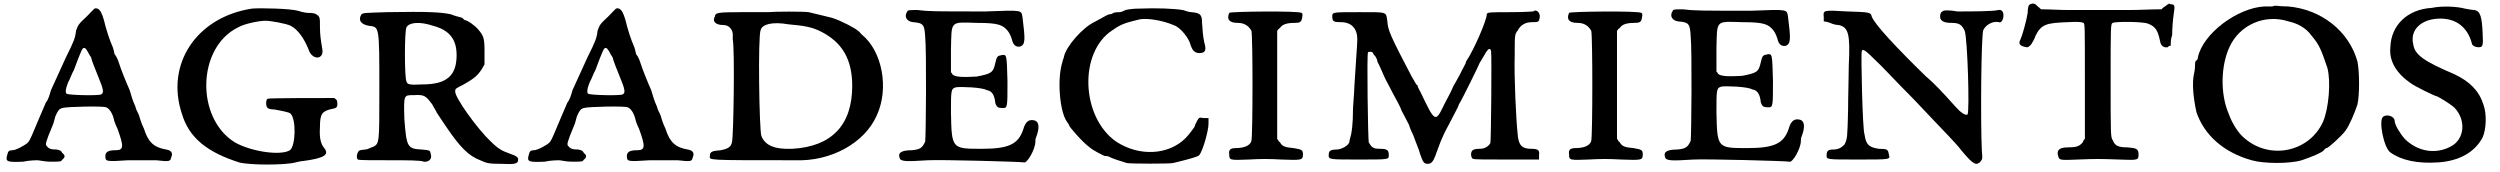 <?xml version='1.0' encoding='utf-8'?>
<svg xmlns="http://www.w3.org/2000/svg" xmlns:xlink="http://www.w3.org/1999/xlink" width="348px" height="24px" viewBox="0 0 3480 241" version="1.1">
<defs>
<path id="gl8461" d="M 114 13 C 102 24 102 25 99 33 C 98 43 96 48 85 70 C 80 81 75 92 64 116 C 62 123 60 130 57 133 C 56 135 52 145 48 154 C 38 177 36 184 32 189 C 28 193 15 200 10 200 C 6 200 4 201 3 206 C 0 216 2 217 25 216 C 34 214 44 214 45 214 C 48 214 55 216 63 216 C 78 216 78 216 80 213 C 84 210 84 207 80 204 C 78 200 76 200 72 199 C 64 199 61 198 58 194 C 56 192 56 190 66 166 C 68 162 69 156 70 153 C 73 146 75 142 80 141 C 85 139 138 138 141 140 C 145 141 150 148 152 157 C 152 158 154 164 157 170 C 166 195 166 200 154 200 C 145 200 140 202 140 208 C 140 216 141 216 172 214 C 184 214 201 214 211 214 C 229 216 231 216 232 210 C 235 204 232 200 225 199 C 208 196 200 189 194 170 C 190 162 188 154 187 151 C 186 148 183 144 182 139 C 178 130 177 126 174 116 C 172 112 169 104 166 97 C 163 90 160 81 159 78 C 158 75 156 69 153 66 C 152 62 151 57 150 55 C 146 46 141 31 138 18 C 135 8 133 4 129 2 C 124 1 126 1 114 13 M 114 60 C 115 61 117 66 120 70 C 121 75 126 87 130 97 C 138 116 138 120 134 122 C 130 124 88 123 86 121 C 84 120 84 115 88 105 C 91 100 93 93 96 88 C 106 61 108 57 110 57 C 111 57 112 57 114 60 z" fill="black"/><!-- width=246 height=226 -->
<path id="gl8462" d="M 110 7 C 32 19 -11 85 12 154 C 22 188 48 208 92 222 C 106 226 157 226 171 222 C 172 222 178 220 182 220 C 212 216 218 211 211 202 C 206 196 204 188 205 172 C 205 154 208 150 223 147 C 229 146 230 144 229 136 C 228 134 226 133 225 132 C 208 132 133 132 132 133 C 129 134 129 144 132 146 C 133 147 136 148 141 148 C 152 150 163 152 164 154 C 172 162 171 199 163 205 C 150 213 109 207 86 194 C 31 160 33 61 91 33 C 100 28 120 24 129 24 C 136 24 158 28 164 31 C 174 36 183 49 189 64 C 194 80 212 79 208 62 C 206 50 205 43 205 33 C 205 18 205 18 198 14 C 194 13 190 13 188 13 C 186 13 180 12 174 10 C 163 7 123 6 110 7 z" fill="black"/><!-- width=241 height=236 -->
<path id="gl8463" d="M 45 7 C 12 8 12 8 9 10 C 4 18 8 24 19 26 C 34 28 34 24 34 116 C 34 190 34 190 26 195 C 22 196 18 199 14 199 C 12 199 8 200 7 200 C 3 201 1 211 4 213 C 6 214 21 214 48 214 C 72 214 93 214 96 216 C 103 217 108 212 106 206 C 105 200 105 200 93 199 C 73 198 72 195 69 157 C 68 122 68 123 82 123 C 97 122 99 124 108 136 C 111 142 114 146 114 147 C 114 147 121 158 128 168 C 147 196 159 208 175 214 C 184 218 186 219 204 219 C 224 220 228 219 228 213 C 228 210 226 208 217 205 C 206 201 201 199 189 187 C 171 170 140 127 140 118 C 140 114 140 114 152 108 C 166 100 171 96 177 87 C 178 85 180 82 181 80 C 181 74 181 68 181 62 C 181 44 180 40 172 31 C 168 26 157 18 153 18 C 153 18 151 16 150 15 C 148 14 141 13 134 10 C 120 7 102 6 45 7 M 109 26 C 132 32 142 45 142 67 C 142 96 128 108 94 108 C 76 109 73 108 72 104 C 69 100 69 32 72 28 C 76 21 91 20 109 26 z" fill="black"/><!-- width=235 height=230 -->
<path id="gl9461" d="M 114 13 C 102 24 102 25 99 33 C 98 43 96 48 85 70 C 80 81 75 92 64 116 C 62 123 60 130 57 133 C 56 135 52 145 48 154 C 38 177 36 184 32 189 C 28 193 15 200 10 200 C 6 200 4 201 3 206 C 0 216 2 217 25 216 C 34 214 44 214 45 214 C 48 214 55 216 63 216 C 78 216 78 216 80 213 C 84 210 84 207 80 204 C 78 200 76 200 72 199 C 64 199 61 198 58 194 C 56 192 56 190 66 166 C 68 162 69 156 70 153 C 73 146 75 142 80 141 C 85 139 138 138 141 140 C 145 141 150 148 152 157 C 152 158 154 164 157 170 C 166 195 166 200 154 200 C 145 200 140 202 140 208 C 140 216 141 216 172 214 C 184 214 201 214 211 214 C 229 216 231 216 232 210 C 235 204 232 200 225 199 C 208 196 200 189 194 170 C 190 162 188 154 187 151 C 186 148 183 144 182 139 C 178 130 177 126 174 116 C 172 112 169 104 166 97 C 163 90 160 81 159 78 C 158 75 156 69 153 66 C 152 62 151 57 150 55 C 146 46 141 31 138 18 C 135 8 133 4 129 2 C 124 1 126 1 114 13 M 114 60 C 115 61 117 66 120 70 C 121 75 126 87 130 97 C 138 116 138 120 134 122 C 130 124 88 123 86 121 C 84 120 84 115 88 105 C 91 100 93 93 96 88 C 106 61 108 57 110 57 C 111 57 112 57 114 60 z" fill="black"/><!-- width=246 height=226 -->
<path id="gl8464" d="M 82 7 C 78 7 61 7 44 7 C 10 7 9 8 8 13 C 4 20 9 25 20 25 C 27 25 32 30 33 37 C 33 39 33 43 33 45 C 36 60 34 182 32 188 C 31 195 27 198 16 200 C 4 201 1 202 1 208 C 1 214 -7 214 120 214 C 170 216 217 190 234 152 C 252 114 242 61 213 38 C 211 36 210 34 208 33 C 205 30 187 20 172 15 C 165 13 159 12 139 7 C 132 6 92 6 82 7 M 111 24 C 134 26 144 28 156 34 C 186 49 200 73 200 110 C 200 165 171 195 116 198 C 91 199 78 193 73 180 C 70 172 68 40 72 32 C 74 24 88 20 111 24 z" fill="black"/><!-- width=254 height=225 -->
<path id="gl8704" d="M 13 6 C 8 13 12 20 21 21 C 36 22 37 25 38 42 C 40 60 39 181 38 188 C 34 196 32 199 19 200 C 4 200 0 204 2 210 C 3 216 10 216 42 214 C 60 213 172 216 176 217 C 180 219 192 199 192 188 C 192 187 192 184 193 182 C 198 169 198 159 189 158 C 183 157 178 160 175 171 C 168 192 154 198 117 198 C 75 198 75 198 74 147 C 74 116 74 114 81 112 C 87 111 118 112 124 116 C 132 117 135 124 136 134 C 138 140 140 141 146 141 C 153 141 153 141 153 104 C 152 66 152 66 145 67 C 139 68 138 69 136 78 C 133 92 130 93 110 97 C 92 98 80 98 76 94 C 76 93 75 92 74 91 C 74 81 74 70 74 60 C 75 18 72 21 111 22 C 141 22 147 25 154 34 C 157 38 159 44 160 48 C 162 54 166 56 171 55 C 178 52 178 46 174 14 C 172 4 175 4 122 6 C 52 6 43 6 27 4 C 18 4 13 4 13 6 z" fill="black"/><!-- width=207 height=226 -->
<path id="gl8705" d="M 118 7 C 109 7 102 8 98 9 C 96 10 92 12 90 12 C 88 12 84 12 81 13 C 79 15 76 15 75 15 C 74 15 63 21 56 25 C 38 33 15 60 12 74 C 12 76 10 79 10 81 C 2 105 6 151 16 165 C 18 168 19 169 19 170 C 19 172 39 195 48 201 C 52 205 68 213 69 213 C 69 213 73 213 75 214 C 80 217 91 220 100 223 C 109 224 157 224 164 223 C 189 217 199 214 201 212 C 206 206 214 178 214 168 C 214 165 214 163 214 160 C 212 160 210 160 207 160 C 201 159 201 159 198 164 C 196 168 195 170 195 171 C 195 172 187 183 182 188 C 158 212 117 214 85 193 C 36 159 32 68 80 37 C 93 28 98 27 118 22 C 130 20 151 24 165 30 C 175 33 187 49 189 58 C 192 67 196 70 204 69 C 210 68 211 64 208 54 C 206 44 206 40 205 27 C 205 15 202 13 190 12 C 187 12 181 10 178 9 C 166 7 141 6 118 7 z" fill="black"/><!-- width=225 height=235 -->
<path id="gl8706" d="M 7 6 C 3 15 7 20 19 20 C 28 20 34 24 38 31 C 40 39 40 175 38 185 C 36 192 27 195 16 195 C 8 195 6 198 7 204 C 7 212 8 212 34 211 C 51 210 63 210 80 211 C 108 212 110 212 110 204 C 110 198 109 197 97 195 C 86 194 81 193 78 187 C 76 186 75 183 74 182 C 74 157 74 132 74 106 C 74 81 74 56 74 31 C 75 30 76 28 78 27 C 81 22 88 20 98 20 C 106 20 108 19 109 12 C 110 8 109 6 108 6 C 105 3 8 4 7 6 z" fill="black"/><!-- width=120 height=218 -->
<path id="gl8707" d="M 288 6 C 288 6 274 7 258 7 C 228 7 223 7 223 10 C 223 18 205 60 194 76 C 194 79 189 86 186 93 C 182 100 178 108 177 109 C 174 116 172 120 164 135 C 151 162 151 162 130 118 C 128 115 126 110 126 109 C 124 109 122 103 118 97 C 87 38 85 32 84 20 C 82 6 85 7 44 7 C 7 7 7 7 7 13 C 7 20 9 21 19 21 C 34 21 42 30 42 45 C 42 52 39 90 38 109 C 38 112 37 128 36 141 C 36 165 34 177 32 183 C 32 183 31 186 31 188 C 30 193 22 198 14 199 C 4 199 2 201 2 207 C 2 213 3 213 45 213 C 86 213 86 213 86 207 C 86 200 84 198 74 198 C 64 198 62 196 58 189 C 57 186 55 64 57 63 C 58 62 63 62 64 64 C 64 66 67 68 68 70 C 69 72 70 74 70 76 C 72 79 80 98 81 100 C 82 102 87 111 92 121 C 97 130 103 141 104 145 C 105 147 110 156 114 164 C 116 171 120 178 121 181 C 124 190 128 198 130 206 C 134 217 135 219 141 219 C 145 219 148 216 151 208 C 157 192 159 184 170 164 C 176 152 183 140 184 136 C 188 130 213 79 213 78 C 213 78 216 73 219 68 C 225 57 228 56 229 62 C 230 67 229 187 228 190 C 225 195 220 198 213 198 C 204 198 201 200 201 206 C 201 208 202 212 204 212 C 205 213 222 213 250 213 C 266 213 280 213 296 213 C 296 211 296 210 296 207 C 297 200 295 198 285 198 C 272 198 267 193 266 176 C 264 158 261 97 262 67 C 262 39 262 38 266 33 C 270 25 277 21 286 21 C 295 21 296 21 297 14 C 298 8 292 2 288 6 z" fill="black"/><!-- width=308 height=226 -->
<path id="gl8716" d="M 7 6 C 3 15 7 20 19 20 C 28 20 34 24 38 31 C 40 39 40 175 38 185 C 36 192 27 195 16 195 C 8 195 6 198 7 204 C 7 212 8 212 34 211 C 51 210 63 210 80 211 C 108 212 110 212 110 204 C 110 198 109 197 97 195 C 86 194 81 193 78 187 C 76 186 75 183 74 182 C 74 157 74 132 74 106 C 74 81 74 56 74 31 C 75 30 76 28 78 27 C 81 22 88 20 98 20 C 106 20 108 19 109 12 C 110 8 109 6 108 6 C 105 3 8 4 7 6 z" fill="black"/><!-- width=120 height=218 -->
<path id="gl8714" d="M 13 6 C 8 13 12 20 21 21 C 36 22 37 25 38 42 C 40 60 39 181 38 188 C 34 196 32 199 19 200 C 4 200 0 204 2 210 C 3 216 10 216 42 214 C 60 213 172 216 176 217 C 180 219 192 199 192 188 C 192 187 192 184 193 182 C 198 169 198 159 189 158 C 183 157 178 160 175 171 C 168 192 154 198 117 198 C 75 198 75 198 74 147 C 74 116 74 114 81 112 C 87 111 118 112 124 116 C 132 117 135 124 136 134 C 138 140 140 141 146 141 C 153 141 153 141 153 104 C 152 66 152 66 145 67 C 139 68 138 69 136 78 C 133 92 130 93 110 97 C 92 98 80 98 76 94 C 76 93 75 92 74 91 C 74 81 74 70 74 60 C 75 18 72 21 111 22 C 141 22 147 25 154 34 C 157 38 159 44 160 48 C 162 54 166 56 171 55 C 178 52 178 46 174 14 C 172 4 175 4 122 6 C 52 6 43 6 27 4 C 18 4 13 4 13 6 z" fill="black"/><!-- width=207 height=226 -->
<path id="gl8708" d="M 169 6 C 166 7 165 12 166 16 C 168 20 172 22 182 22 C 193 22 196 25 200 33 C 204 44 207 146 204 150 C 201 152 194 147 187 139 C 170 120 157 106 146 97 C 104 56 74 24 70 13 C 69 7 66 7 36 6 C 2 4 2 4 3 14 C 3 16 3 18 3 20 C 6 20 9 21 12 22 C 16 24 21 25 24 25 C 38 28 40 39 38 81 C 38 96 37 124 37 144 C 36 183 36 184 32 192 C 28 196 24 199 16 199 C 9 199 7 201 7 207 C 7 213 6 213 51 213 C 97 213 96 213 94 206 C 93 199 92 198 80 198 C 67 196 62 193 60 178 C 57 170 55 66 56 62 C 57 57 62 61 74 73 C 81 79 105 105 129 129 C 177 180 186 188 196 201 C 212 220 216 222 222 216 C 225 212 225 212 224 201 C 222 160 223 40 226 32 C 230 24 240 19 248 21 C 250 22 253 20 254 14 C 255 7 252 3 247 4 C 240 6 208 6 190 6 C 178 4 170 4 169 6 z" fill="black"/><!-- width=264 height=225 -->
<path id="gl8709" d="M 16 7 C 15 8 14 13 14 18 C 12 31 6 51 4 55 C 1 61 2 64 12 66 C 15 66 15 66 19 62 C 20 60 22 57 22 57 C 22 56 24 54 25 50 C 33 34 40 32 70 31 C 86 30 90 31 92 32 C 94 33 94 36 94 114 C 94 140 94 168 94 194 C 93 195 92 196 91 199 C 86 205 81 206 70 206 C 57 206 54 211 57 219 C 58 224 61 224 84 223 C 109 222 115 222 142 223 C 168 224 169 224 169 216 C 169 208 166 207 154 206 C 141 206 136 204 133 196 C 130 192 130 189 130 112 C 130 36 130 33 133 32 C 136 30 174 30 182 33 C 193 37 196 43 199 57 C 200 64 204 67 210 66 C 211 64 213 64 214 64 C 214 60 214 54 216 49 C 216 40 217 28 218 21 C 220 8 220 6 214 6 C 212 4 210 6 206 9 C 204 10 202 12 201 13 C 186 13 170 14 156 14 C 130 14 93 14 72 14 C 58 14 45 13 33 13 C 31 12 30 10 28 9 C 24 4 20 4 16 7 z" fill="black"/><!-- width=230 height=230 -->
<path id="gl8710" d="M 116 4 C 115 4 110 4 105 4 C 67 6 19 42 12 75 C 12 78 10 80 9 80 C 9 80 8 82 8 84 C 8 86 8 91 7 96 C 3 111 6 134 10 152 C 21 184 48 208 87 219 C 104 224 141 224 157 219 C 172 214 186 208 188 205 C 189 204 190 202 192 202 C 194 202 212 186 218 178 C 224 170 231 153 235 141 C 238 128 238 96 235 81 C 223 38 184 8 138 4 C 129 4 122 3 121 3 C 121 3 118 3 116 4 M 139 25 C 152 28 163 34 171 45 C 181 57 184 63 193 90 C 198 109 195 146 187 165 C 168 207 114 219 78 189 C 69 182 60 168 55 154 C 43 126 44 87 56 61 C 70 30 105 14 139 25 z" fill="black"/><!-- width=249 height=235 -->
<path id="gl8711" d="M 76 6 C 42 8 19 30 18 61 C 16 80 26 97 46 111 C 51 115 79 129 84 130 C 88 132 103 141 108 146 C 124 163 122 190 102 200 C 81 211 56 207 38 189 C 31 181 24 169 24 164 C 24 158 14 154 8 158 C 1 163 9 202 18 208 C 33 219 56 224 85 222 C 114 220 136 208 147 187 C 152 176 153 154 148 141 C 142 122 129 109 108 99 C 66 81 52 72 50 57 C 45 37 61 21 88 21 C 110 21 126 33 132 56 C 132 58 136 61 141 61 C 147 61 148 60 147 42 C 146 19 144 10 135 9 C 133 9 127 8 122 7 C 111 4 90 3 76 6 z" fill="black"/><!-- width=164 height=236 -->
</defs>
<use xlink:href="#gl8461" x="0" y="10"/>
<use xlink:href="#gl8462" x="235" y="5"/>
<use xlink:href="#gl8463" x="489" y="10"/>
<use xlink:href="#gl9461" x="729" y="10"/>
<use xlink:href="#gl8464" x="984" y="10"/>
<use xlink:href="#gl8704" x="1248" y="10"/>
<use xlink:href="#gl8705" x="1468" y="5"/>
<use xlink:href="#gl8706" x="1704" y="12"/>
<use xlink:href="#gl8707" x="1848" y="10"/>
<use xlink:href="#gl8716" x="2179" y="12"/>
<use xlink:href="#gl8714" x="2318" y="9"/>
<use xlink:href="#gl8708" x="2539" y="10"/>
<use xlink:href="#gl8709" x="2813" y="0"/>
<use xlink:href="#gl8710" x="3053" y="5"/>
<use xlink:href="#gl8711" x="3316" y="5"/>
</svg>
